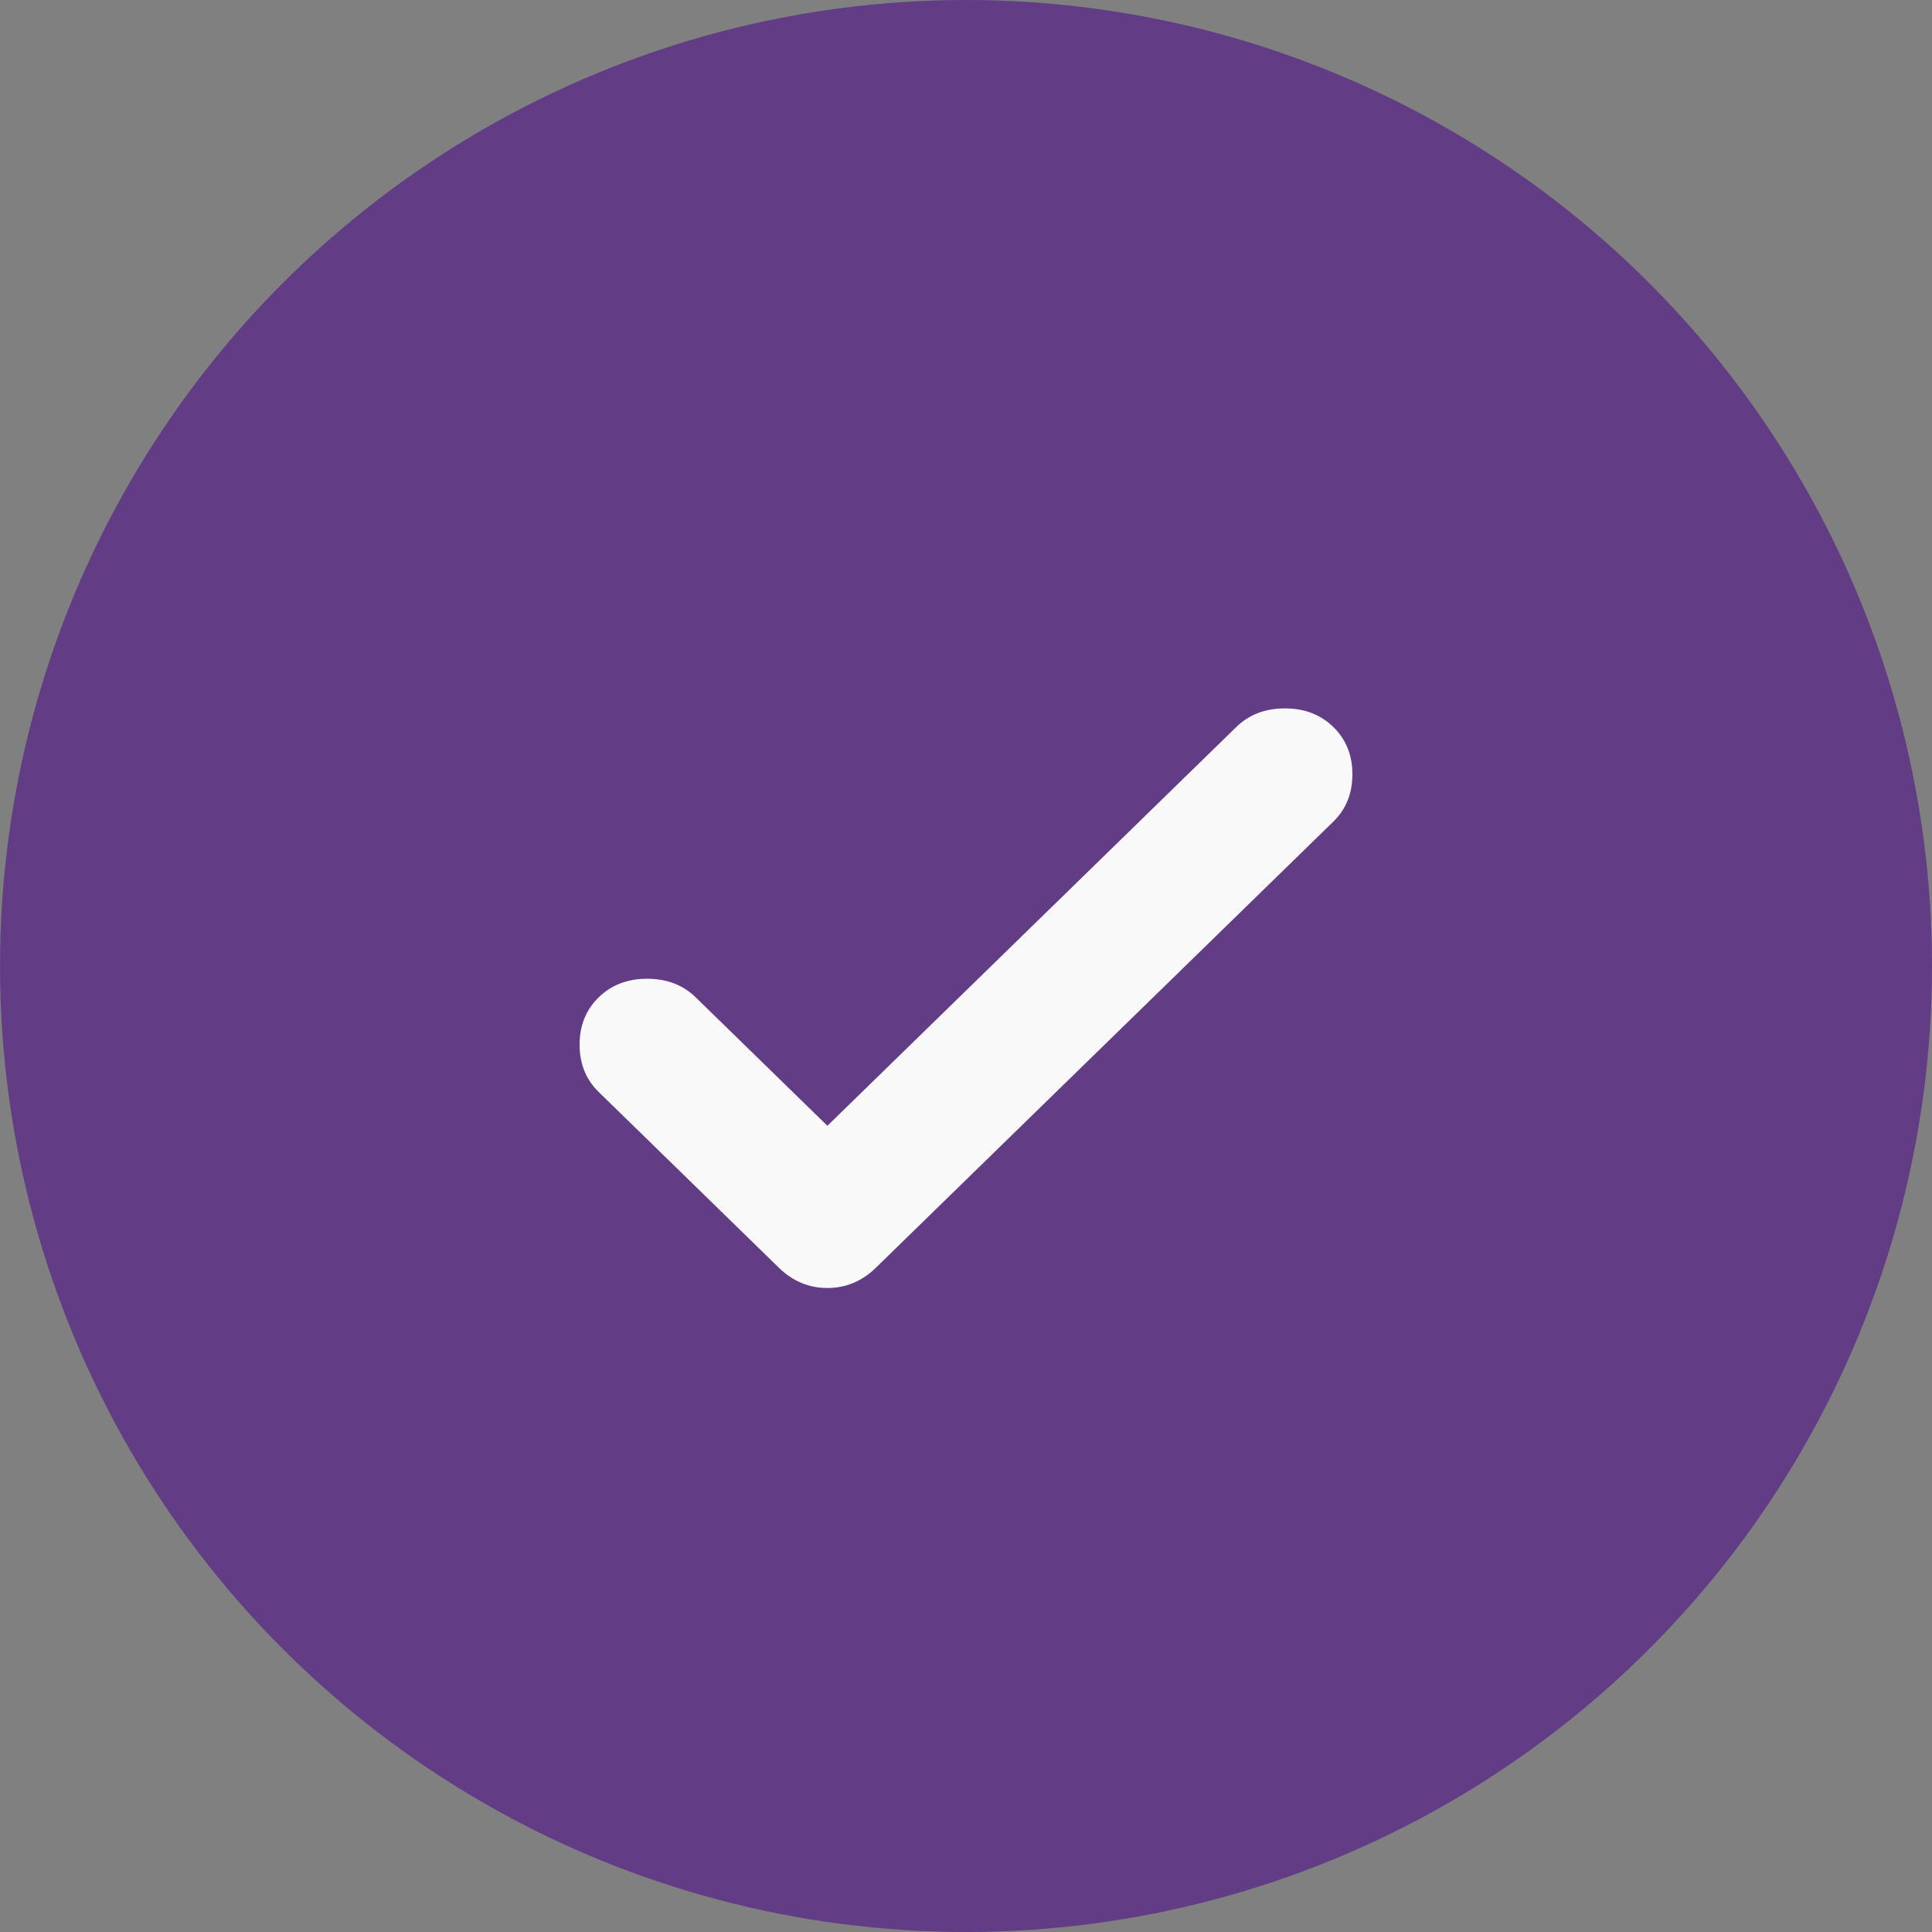 <?xml version="1.0" encoding="UTF-8"?> <svg xmlns="http://www.w3.org/2000/svg" width="30" height="30" viewBox="0 0 30 30" fill="none"><rect x="0" y="0" width="30" height="30" fill="#808080" stroke="none"/> <circle cx="15" cy="15" r="15" fill="#623D86"></circle> <path d="M12.848 17.481L19.197 11.289C19.395 11.096 19.646 11 19.951 11C20.256 11 20.507 11.096 20.704 11.289C20.901 11.481 21 11.726 21 12.023C21 12.321 20.901 12.566 20.704 12.758L13.601 19.685C13.386 19.895 13.134 20 12.848 20C12.56 20 12.309 19.895 12.094 19.685L9.296 16.956C9.099 16.764 9 16.519 9 16.222C9 15.924 9.099 15.679 9.296 15.487C9.493 15.294 9.744 15.198 10.049 15.198C10.354 15.198 10.605 15.294 10.803 15.487L12.848 17.481Z" fill="#F9F9F9"></path> </svg> 